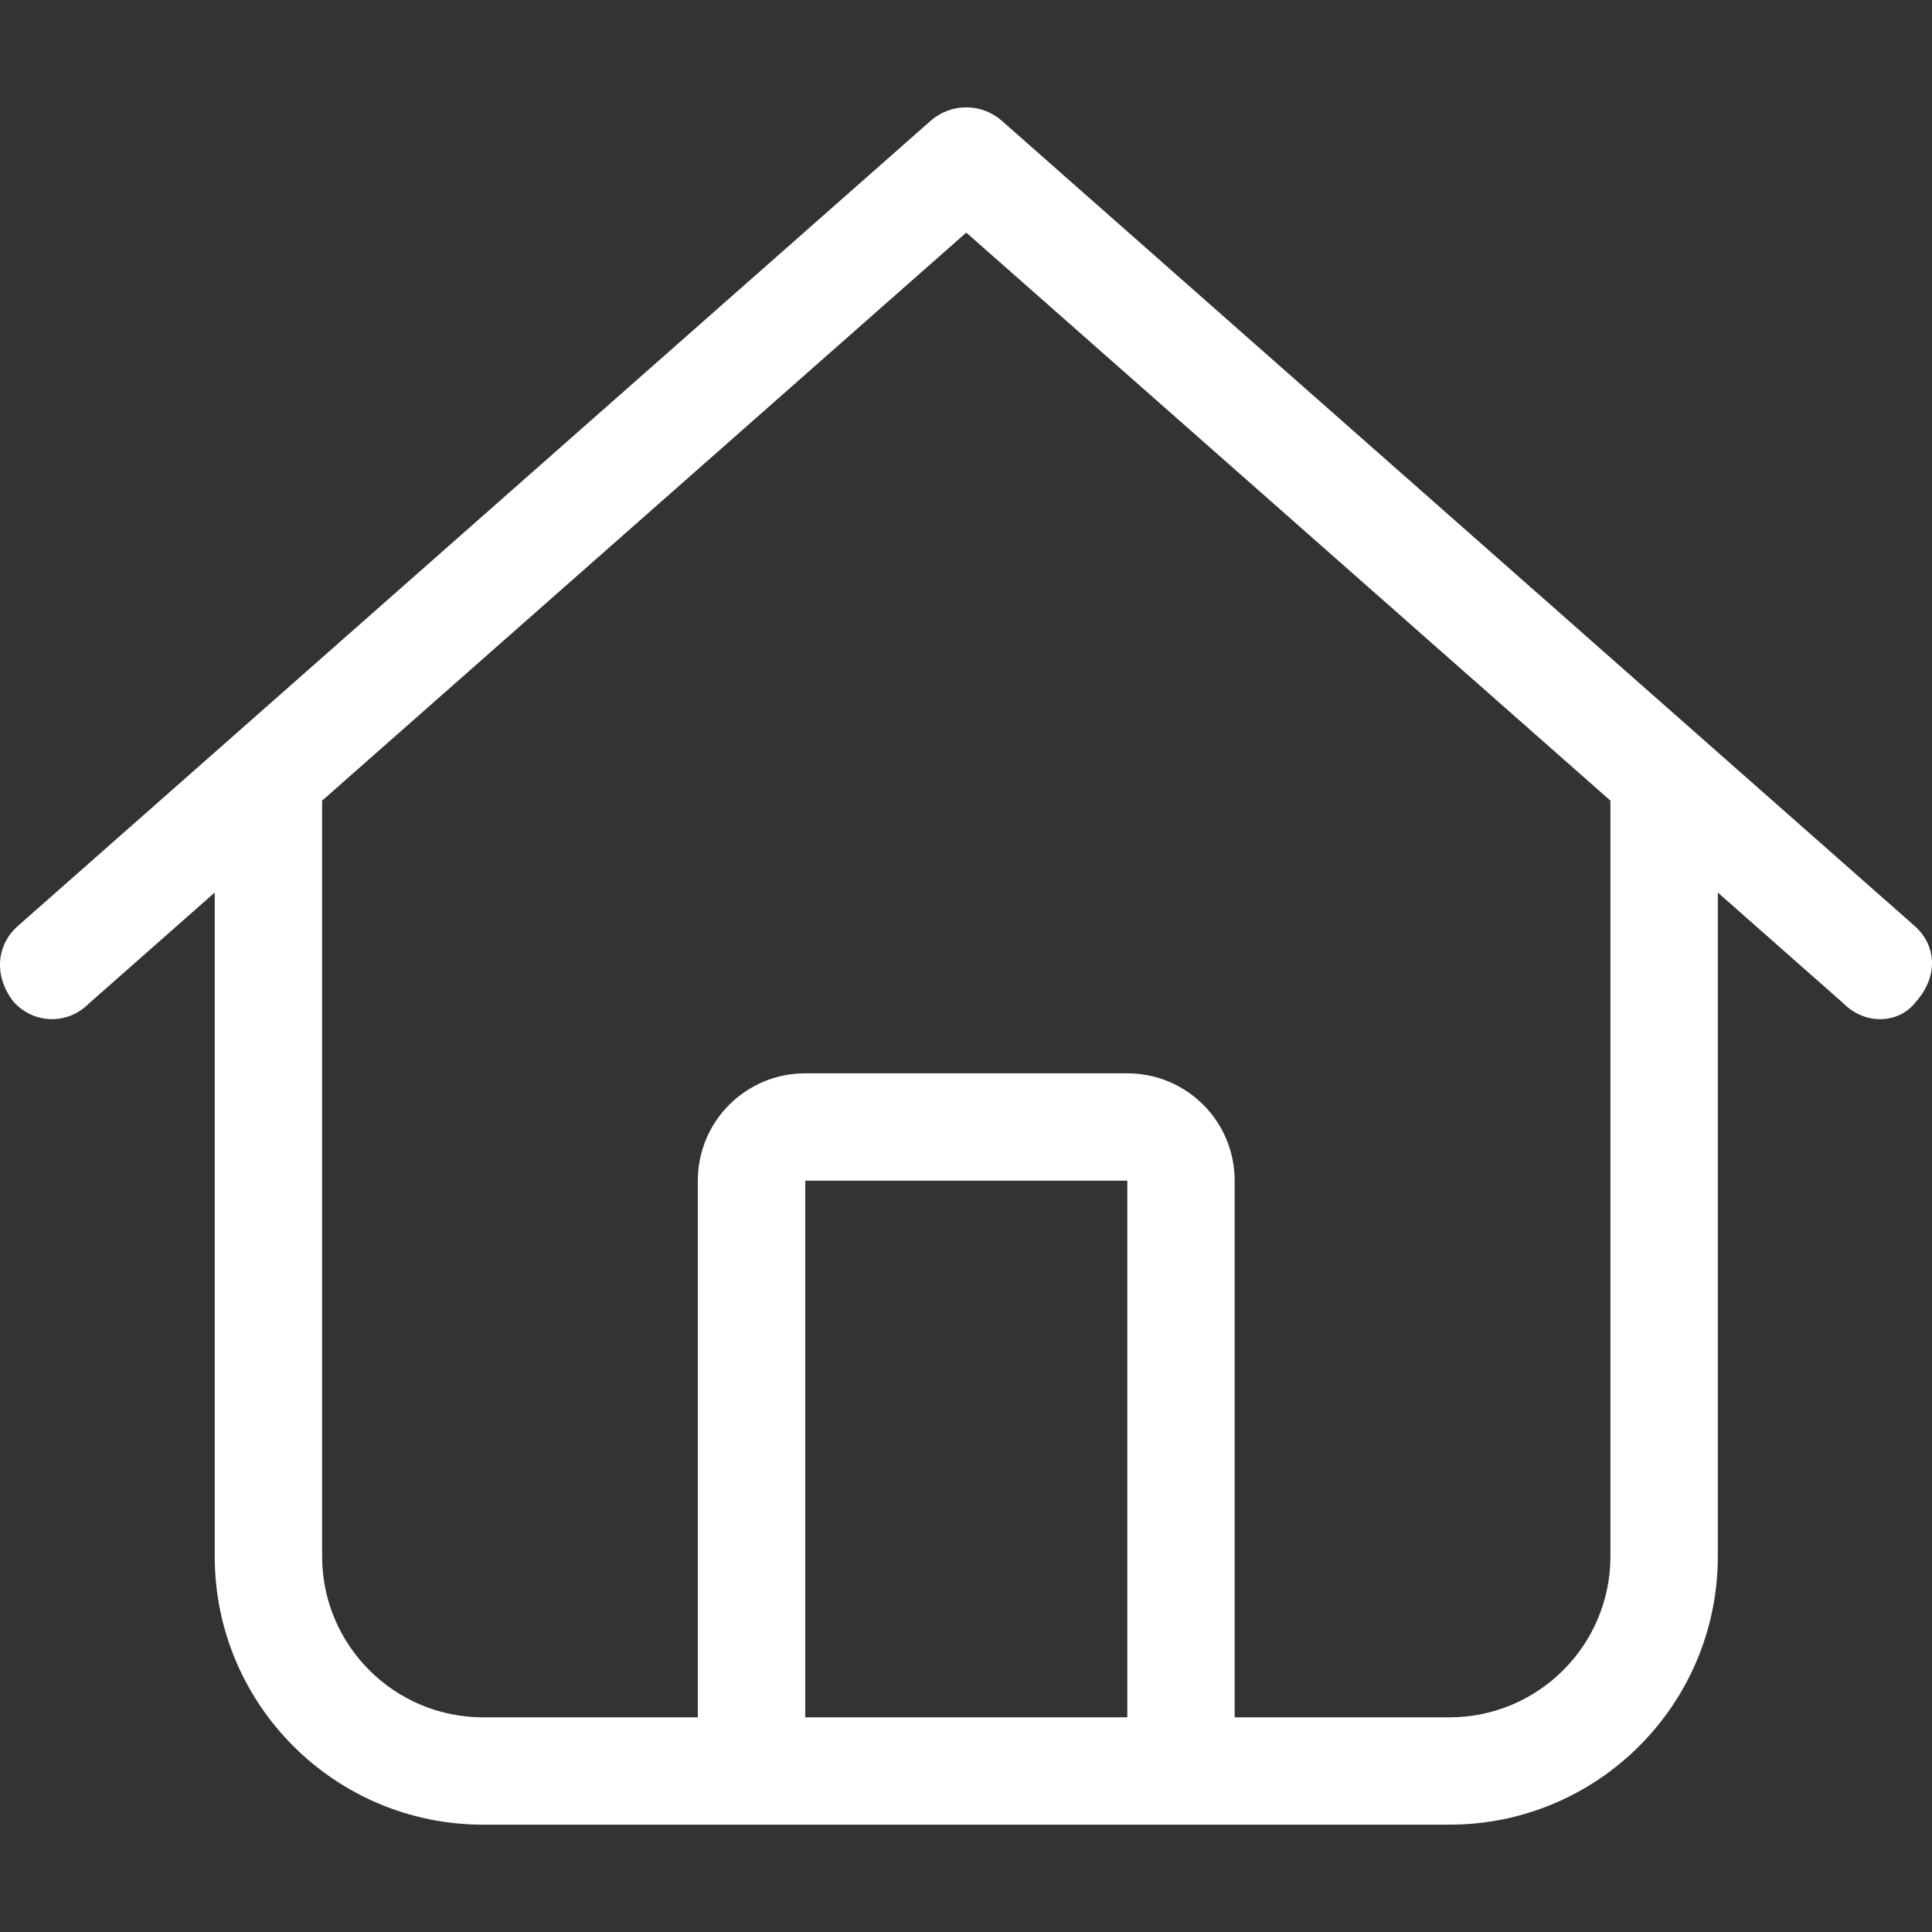 <?xml version="1.0" encoding="UTF-8"?>
<svg width="36px" height="36px" viewBox="0 0 36 36" version="1.1"
    xmlns="http://www.w3.org/2000/svg"
    xmlns:xlink="http://www.w3.org/1999/xlink">
    <rect x="0" y="0" width="36" height="36" fill="#333333" stroke="none"/>
    <title>Icon Home</title>
    <g id="Icon-Home" stroke="none" stroke-width="1" fill="none" fill-rule="evenodd">
        <path d="M35.672,17.25 C36.085,17.613 36.122,18.194 35.703,18.663 C35.397,19.075 34.759,19.113 34.347,18.694 L32.009,16.631 L32.009,29 C32.009,31.762 29.77,34 27.007,34 L9.002,34 C6.24,34 4.001,31.762 4.001,29 L4.001,16.631 L1.662,18.694 C1.248,19.113 0.616,19.075 0.25,18.663 C-0.115,18.194 -0.076,17.613 0.338,17.25 L17.342,2.25 C17.723,1.917 18.286,1.917 18.667,2.25 L35.672,17.25 Z M9.002,32 L13.003,32 L13.003,22 C13.003,20.894 13.897,20 15.004,20 L21.006,20 C22.112,20 23.006,20.894 23.006,22 L23.006,32 L27.007,32 C28.664,32 30.008,30.656 30.008,29 L30.008,14.919 L18.005,4.334 L6.002,14.919 L6.002,29 C6.002,30.656 7.346,32 9.002,32 Z M15.004,32 L21.006,32 L21.006,22 L15.004,22 L15.004,32 Z" id="Shape" fill="#FFFFFF" fill-rule="nonzero"></path>
    </g>
</svg>